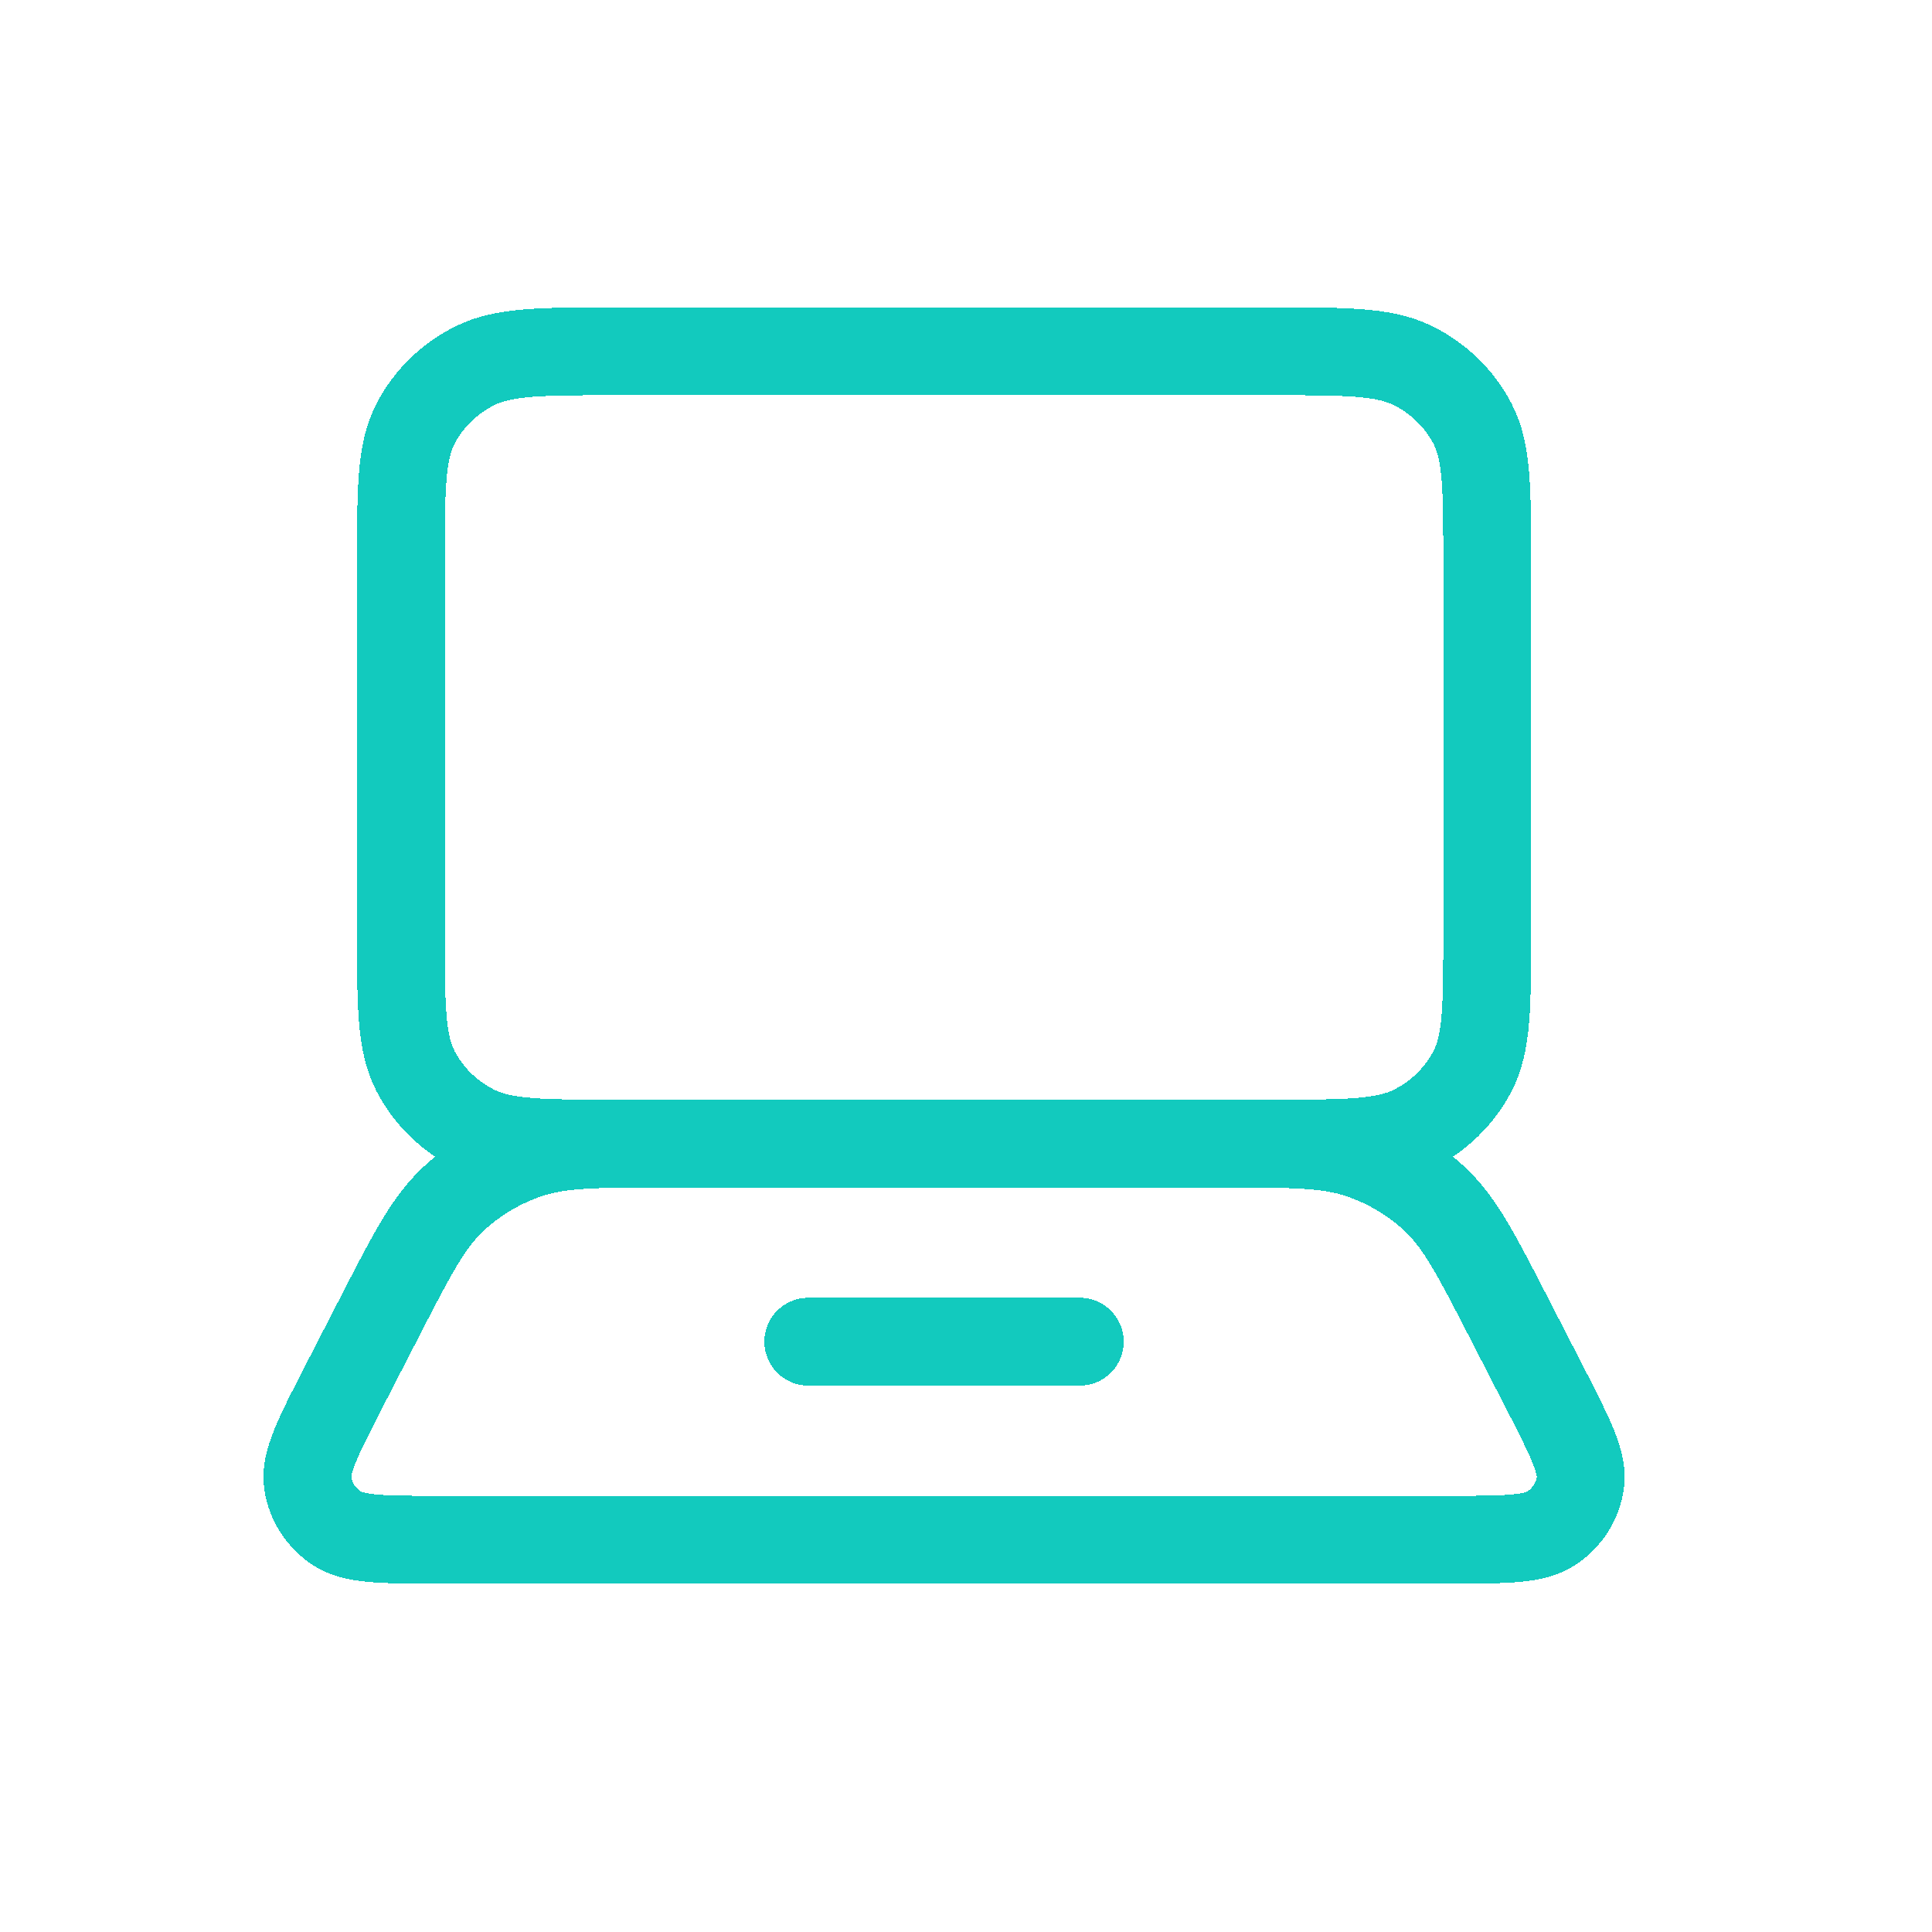 <svg width="44" height="44" viewBox="0 0 44 44" fill="none" xmlns="http://www.w3.org/2000/svg">
<g filter="url(#filter0_d_217_8046)">
<path d="M24.592 30.556H18.408M28.922 8H14.078C12.347 8 11.48 8 10.819 8.328C10.237 8.616 9.764 9.076 9.468 9.642C9.131 10.285 9.131 11.128 9.131 12.812V21.233C9.131 22.917 9.131 23.759 9.468 24.402C9.764 24.968 10.237 25.428 10.819 25.717C11.48 26.044 12.347 26.044 14.078 26.044H28.922C30.654 26.044 31.52 26.044 32.181 25.717C32.763 25.428 33.236 24.968 33.532 24.402C33.869 23.759 33.869 22.917 33.869 21.233V12.812C33.869 11.128 33.869 10.285 33.532 9.642C33.236 9.076 32.763 8.616 32.181 8.328C31.52 8 30.654 8 28.922 8ZM32.959 35.067H10.041C8.716 35.067 8.053 35.067 7.654 34.795C7.305 34.558 7.073 34.192 7.01 33.783C6.939 33.314 7.236 32.738 7.828 31.585L8.626 30.034C9.37 28.586 9.742 27.862 10.298 27.333C10.789 26.865 11.381 26.509 12.031 26.291C12.766 26.044 13.599 26.044 15.264 26.044H27.736C29.401 26.044 30.234 26.044 30.969 26.291C31.619 26.509 32.211 26.865 32.702 27.333C33.258 27.862 33.63 28.586 34.375 30.034L35.172 31.585C35.764 32.738 36.061 33.314 35.99 33.783C35.927 34.192 35.695 34.558 35.346 34.795C34.947 35.067 34.284 35.067 32.959 35.067Z" stroke="#12CABE" stroke-width="2" stroke-linecap="round" stroke-linejoin="round" shape-rendering="crispEdges"/>
</g>
<defs>
<filter id="filter0_d_217_8046" x="2" y="3" width="39" height="37.066" filterUnits="userSpaceOnUse" color-interpolation-filters="sRGB">
<feFlood flood-opacity="0" result="BackgroundImageFix"/>
<feColorMatrix in="SourceAlpha" type="matrix" values="0 0 0 0 0 0 0 0 0 0 0 0 0 0 0 0 0 0 127 0" result="hardAlpha"/>
<feOffset/>
<feGaussianBlur stdDeviation="2"/>
<feComposite in2="hardAlpha" operator="out"/>
<feColorMatrix type="matrix" values="0 0 0 0 0.071 0 0 0 0 0.792 0 0 0 0 0.745 0 0 0 0.7 0"/>
<feBlend mode="normal" in2="BackgroundImageFix" result="effect1_dropShadow_217_8046"/>
<feBlend mode="normal" in="SourceGraphic" in2="effect1_dropShadow_217_8046" result="shape"/>
</filter>
</defs>
</svg>
